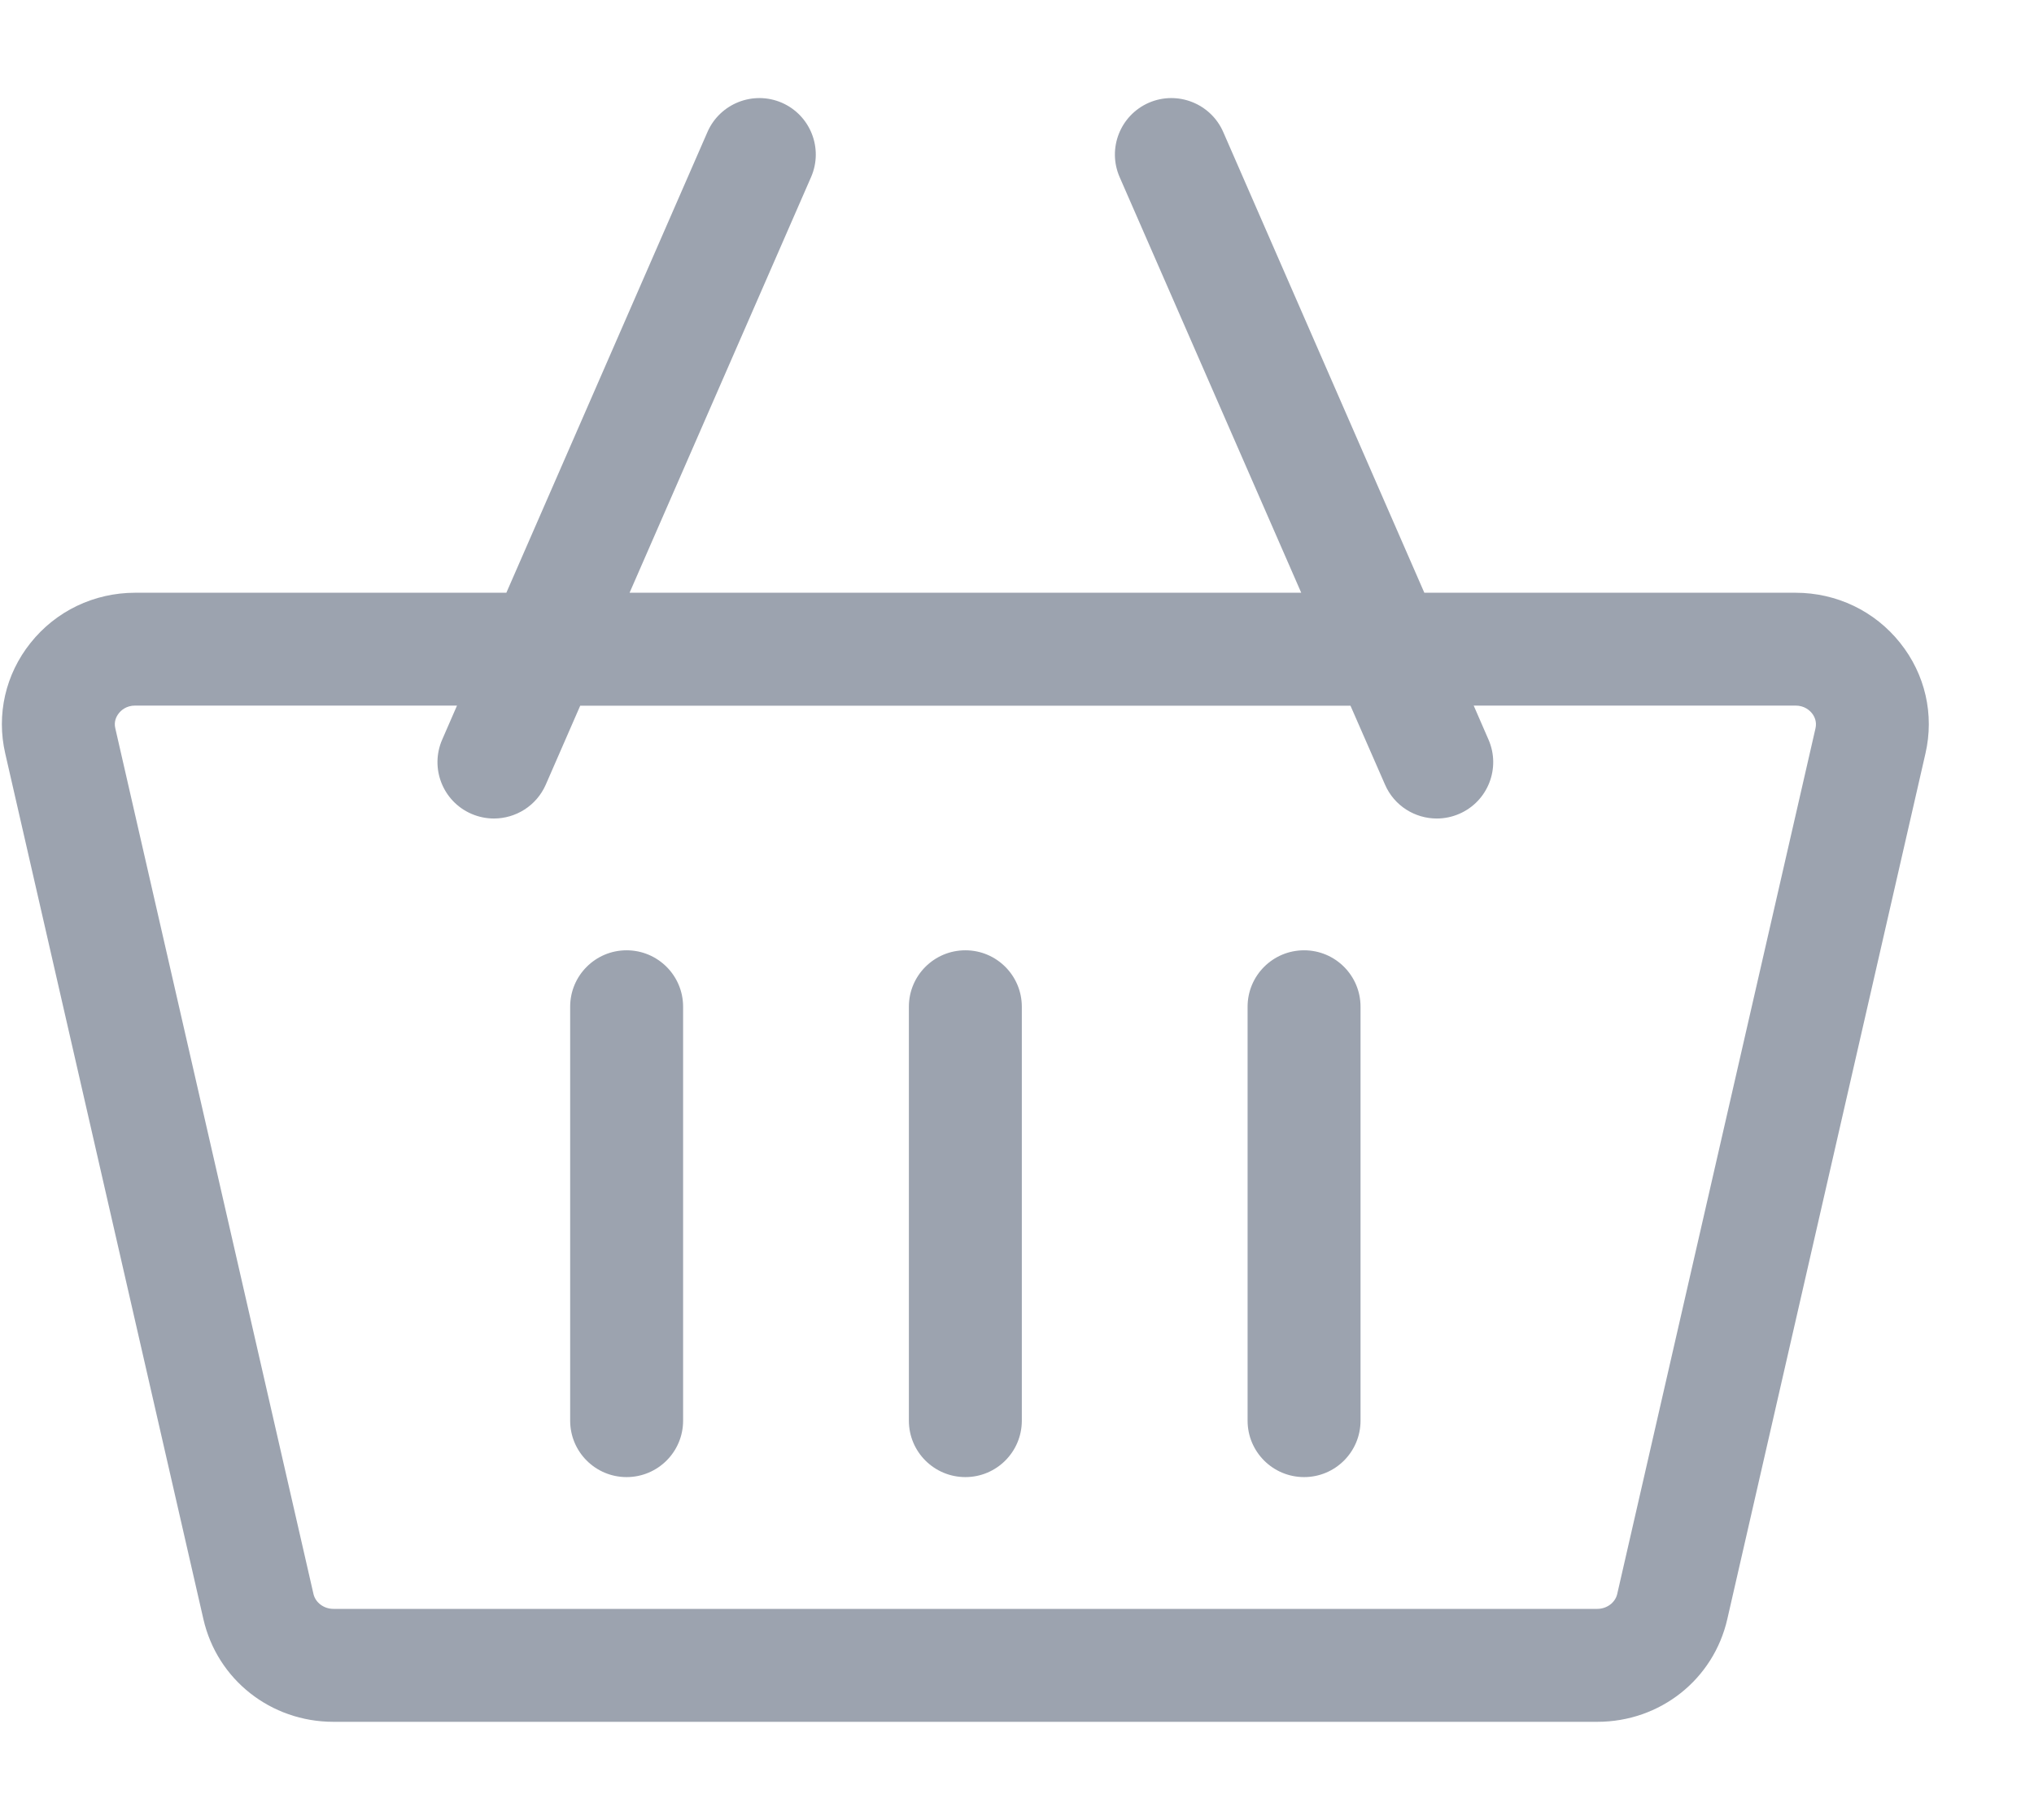 <svg width="19" height="17" viewBox="0 0 19 17" fill="none" xmlns="http://www.w3.org/2000/svg">
<path fill-rule="evenodd" clip-rule="evenodd" d="M16.772 5.537C17.156 5.537 17.513 5.708 17.75 6.006C17.984 6.299 18.07 6.675 17.986 7.039L16.135 15.125C16.006 15.689 15.507 16.084 14.921 16.084H3.114C2.529 16.084 2.029 15.689 1.9 15.125L0.049 7.039C-0.035 6.675 0.051 6.299 0.285 6.006C0.522 5.708 0.879 5.537 1.263 5.537H4.73L6.609 1.232C6.726 0.966 7.037 0.844 7.304 0.96C7.571 1.077 7.693 1.388 7.576 1.655L5.881 5.537H12.155L10.459 1.655C10.342 1.388 10.464 1.077 10.731 0.96C10.998 0.844 11.309 0.966 11.426 1.232L13.305 5.537H16.772ZM3.114 15.029H14.921C15.01 15.029 15.089 14.97 15.107 14.889L16.959 6.803C16.973 6.74 16.949 6.692 16.926 6.663C16.904 6.636 16.856 6.591 16.772 6.591H13.766L13.904 6.908C14.021 7.175 13.899 7.486 13.632 7.602C13.563 7.632 13.492 7.646 13.421 7.646C13.218 7.646 13.024 7.528 12.938 7.33L12.615 6.592H5.42L5.098 7.33C5.011 7.528 4.817 7.646 4.614 7.646C4.544 7.646 4.472 7.632 4.403 7.602C4.136 7.486 4.014 7.175 4.131 6.908L4.269 6.591H1.263C1.179 6.591 1.131 6.636 1.11 6.663C1.087 6.692 1.062 6.74 1.077 6.803L2.928 14.889C2.946 14.97 3.025 15.029 3.114 15.029ZM5.326 9.404C5.326 9.113 5.562 8.877 5.853 8.877C6.145 8.877 6.381 9.113 6.381 9.404V13.271C6.381 13.562 6.145 13.798 5.853 13.798C5.562 13.798 5.326 13.562 5.326 13.271V9.404ZM9.018 8.877C8.726 8.877 8.49 9.113 8.49 9.404V13.271C8.49 13.562 8.726 13.798 9.018 13.798C9.309 13.798 9.545 13.562 9.545 13.271V9.404C9.545 9.113 9.309 8.877 9.018 8.877ZM11.654 9.404C11.654 9.113 11.89 8.877 12.182 8.877C12.473 8.877 12.709 9.113 12.709 9.404V13.271C12.709 13.562 12.473 13.798 12.182 13.798C11.89 13.798 11.654 13.562 11.654 13.271V9.404Z" fill="#9CA3AF"/>
</svg>
